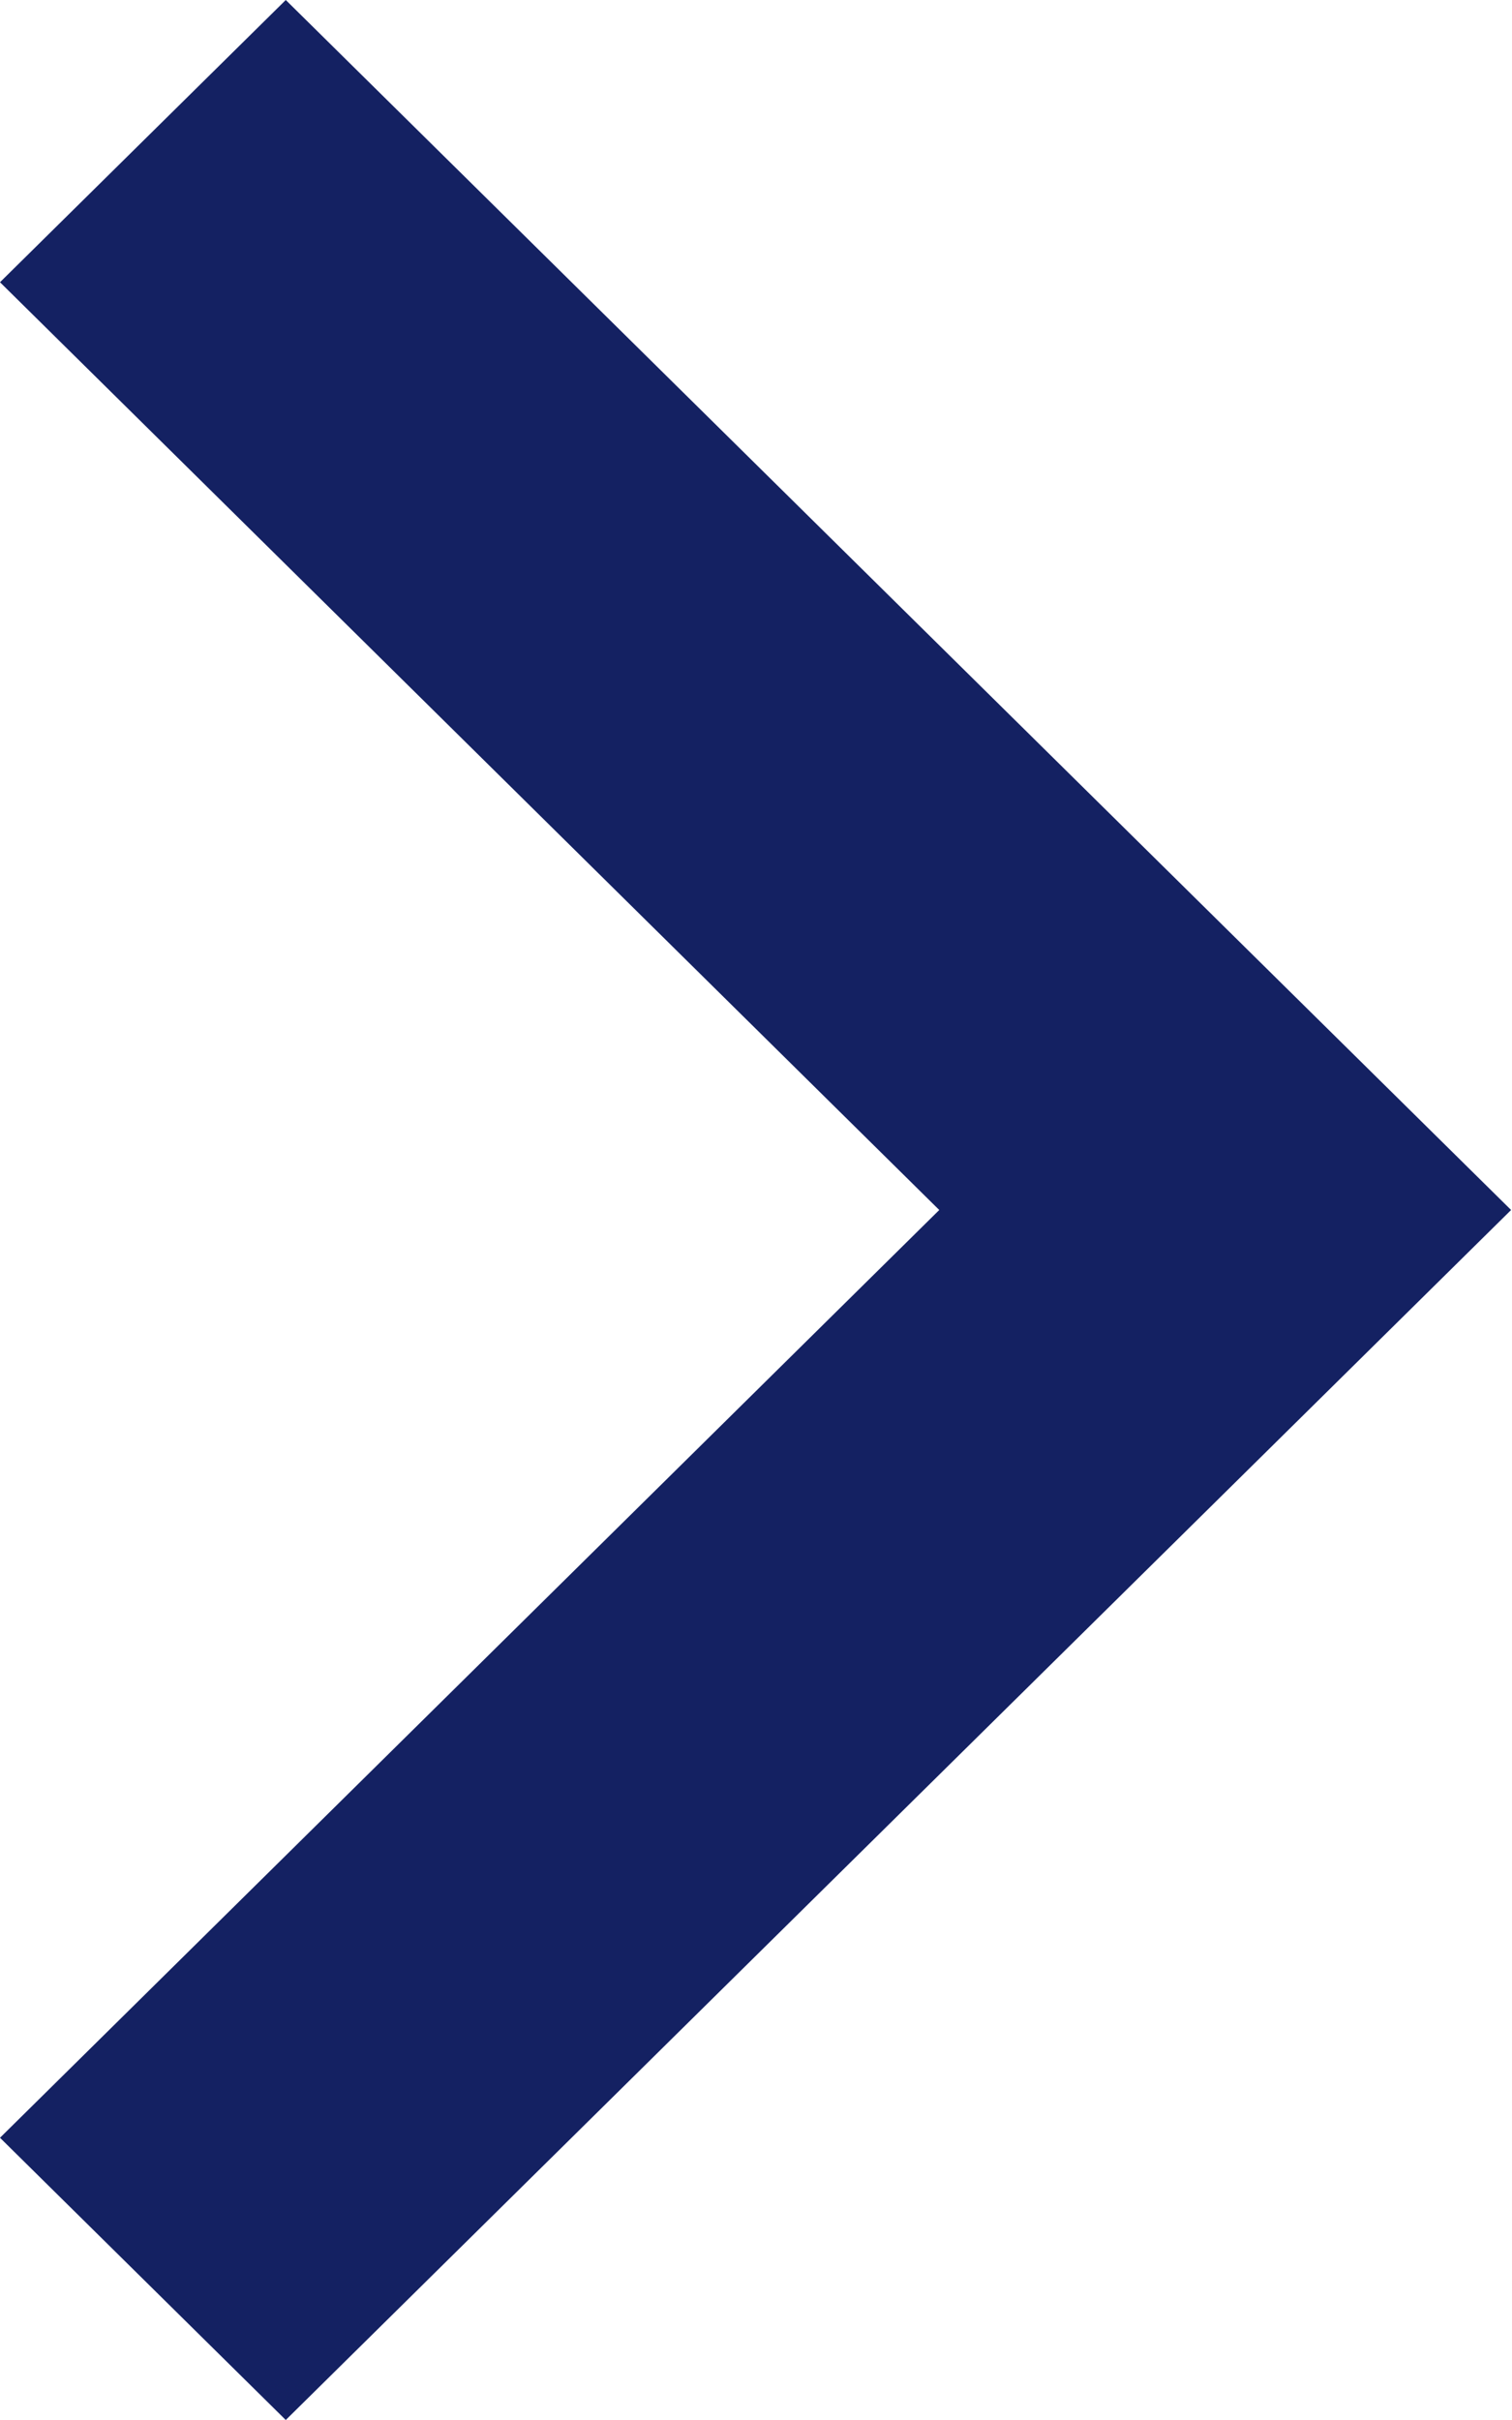 <svg width="5" height="8" viewBox="0 0 5 8" fill="none" xmlns="http://www.w3.org/2000/svg">
<path fill-rule="evenodd" clip-rule="evenodd" d="M0.945 0L0 0.933L3.106 4L0 7.067L0.945 8L4.997 4L0.945 0Z" fill="#142162"/>
</svg>
